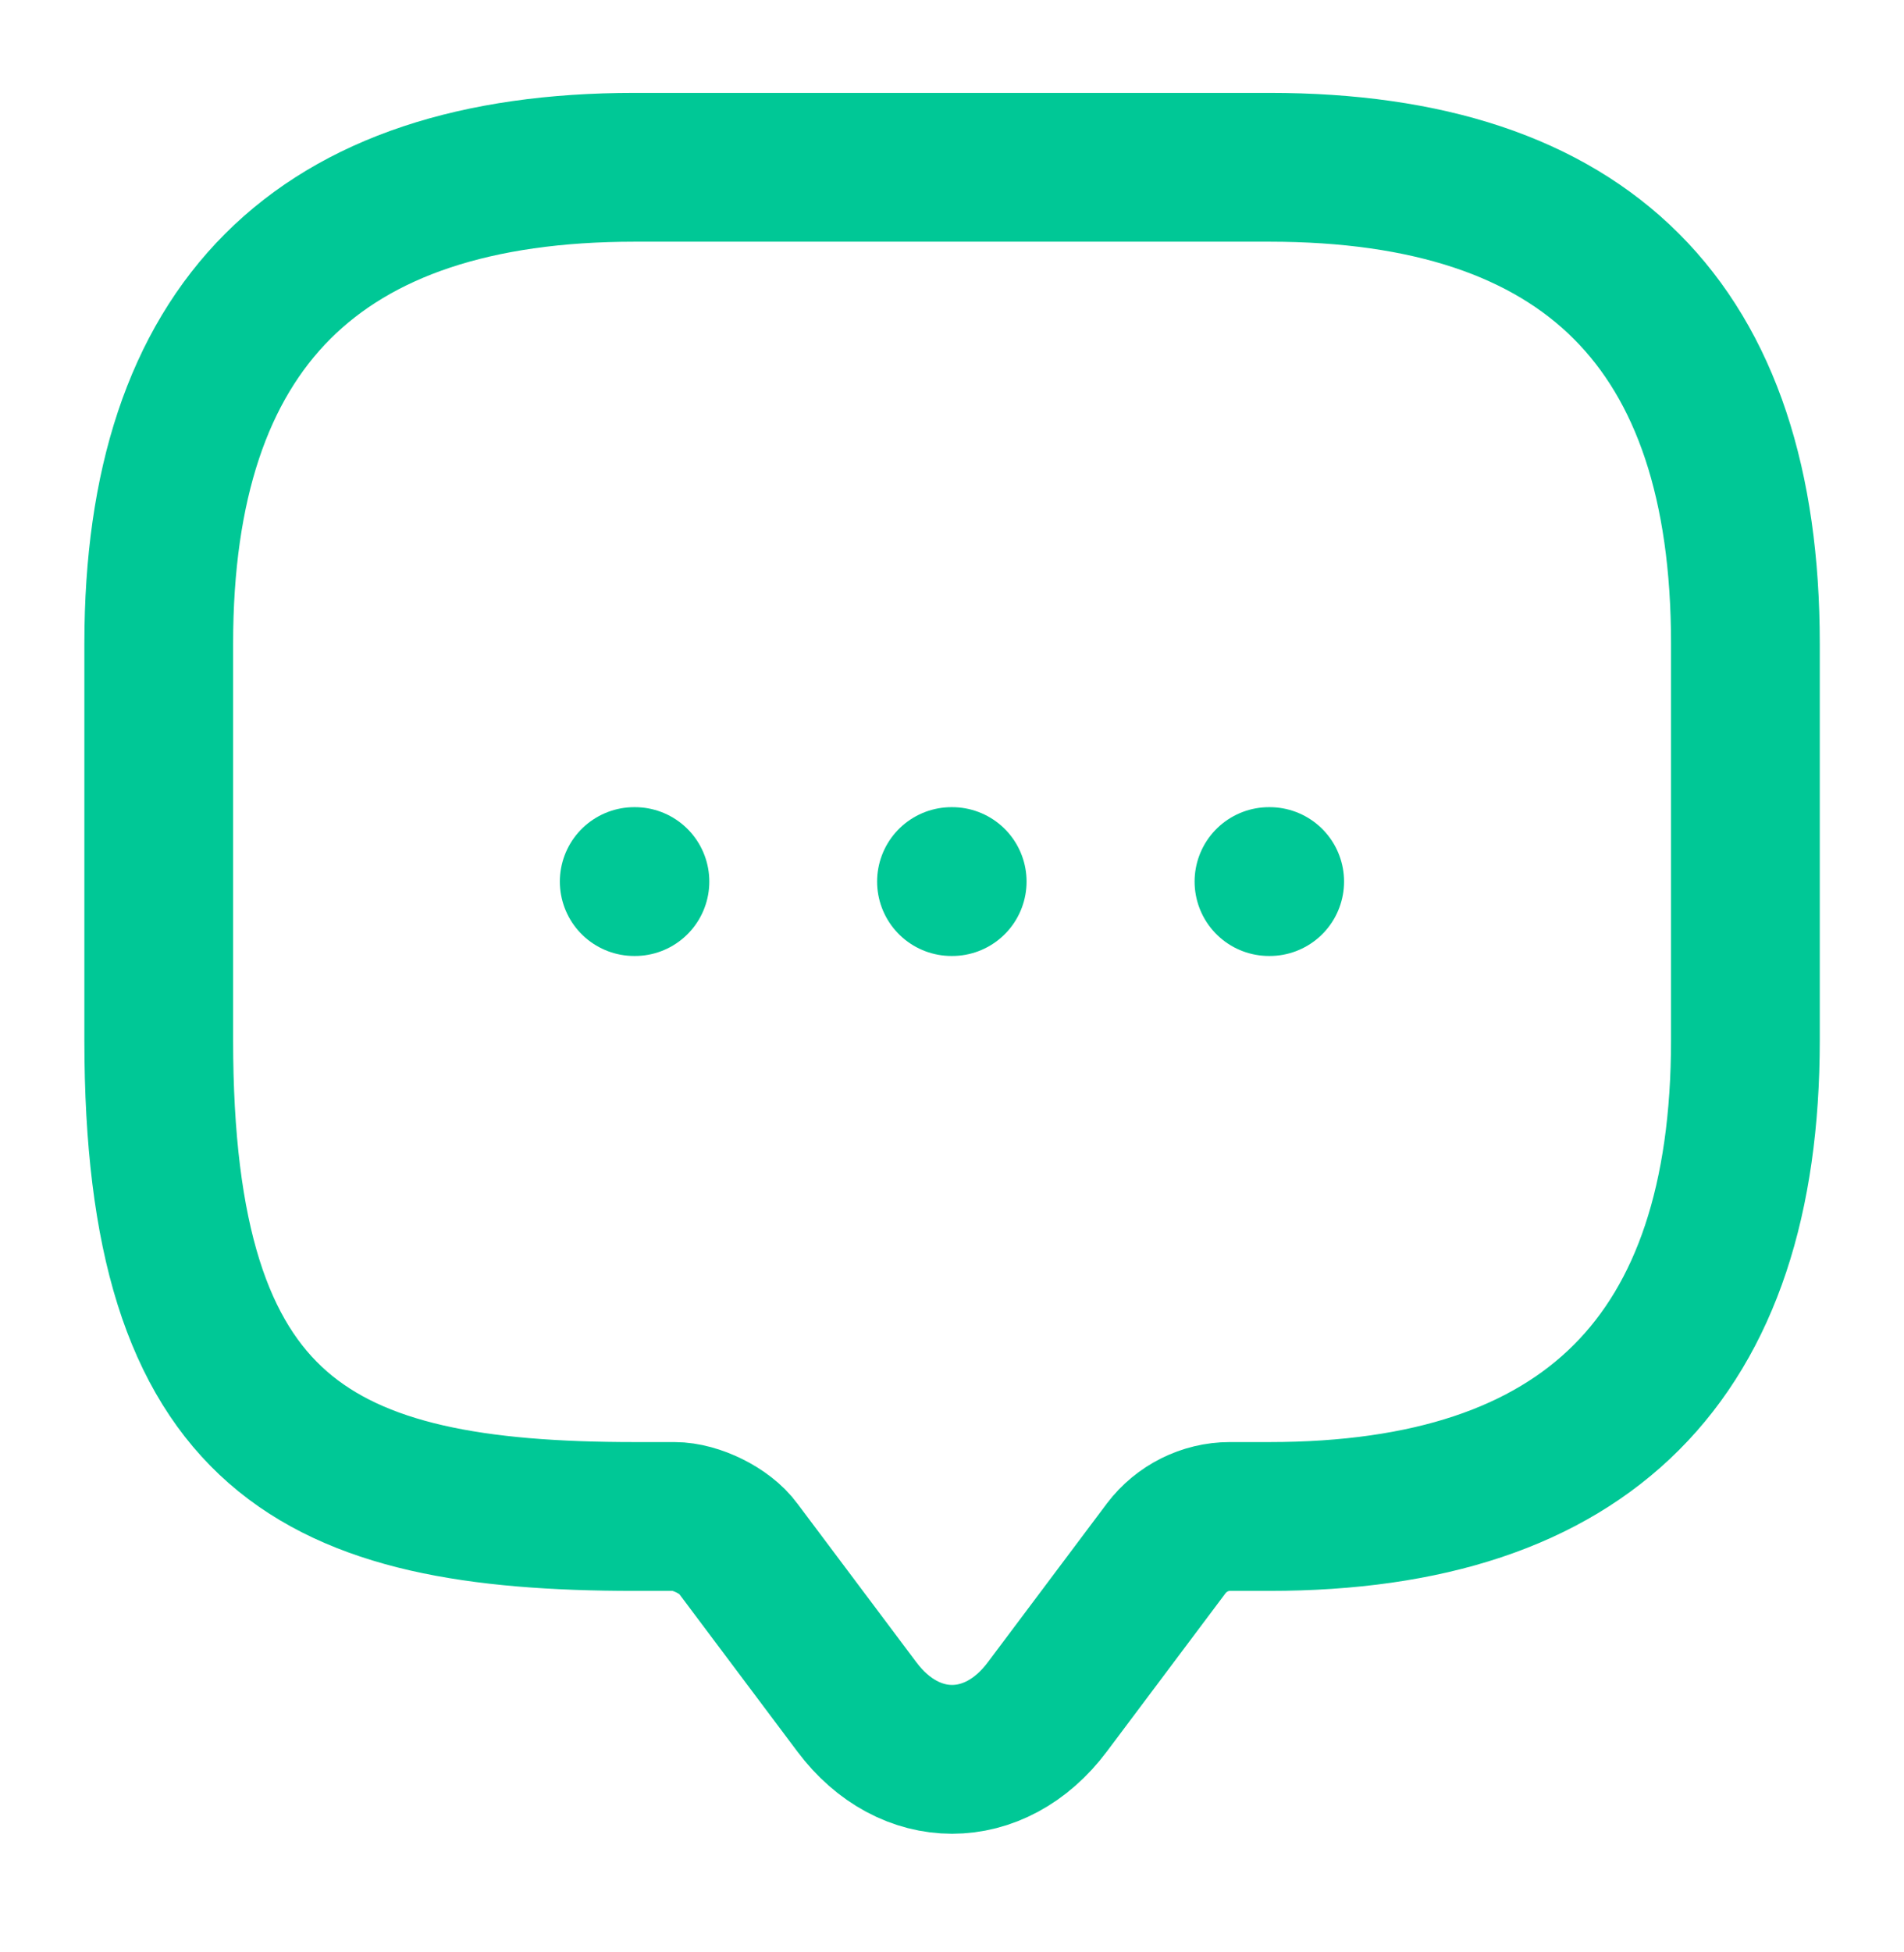 <svg width="40" height="41" viewBox="0 0 40 41" fill="none" xmlns="http://www.w3.org/2000/svg">
<path d="M14.168 31.846H13.335C6.668 31.846 3.335 30.18 3.335 21.846V13.513C3.335 6.846 6.668 3.513 13.335 3.513H26.668C33.335 3.513 36.668 6.846 36.668 13.513V21.846C36.668 28.513 33.335 31.846 26.668 31.846H25.835C25.318 31.846 24.818 32.096 24.502 32.513L22.002 35.846C20.902 37.313 19.102 37.313 18.002 35.846L15.502 32.513C15.235 32.146 14.618 31.846 14.168 31.846Z" stroke="#00C896" stroke-width="3.125" stroke-miterlimit="10" stroke-linecap="round" stroke-linejoin="round"/>
<path d="M26.659 18.513H26.674" stroke="#00C896" stroke-width="3.125" stroke-linecap="round" stroke-linejoin="round"/>
<path d="M19.989 18.513H20.004" stroke="#00C896" stroke-width="3.125" stroke-linecap="round" stroke-linejoin="round"/>
<path d="M13.324 18.513H13.339" stroke="#00C896" stroke-width="3.125" stroke-linecap="round" stroke-linejoin="round"/>
</svg>
